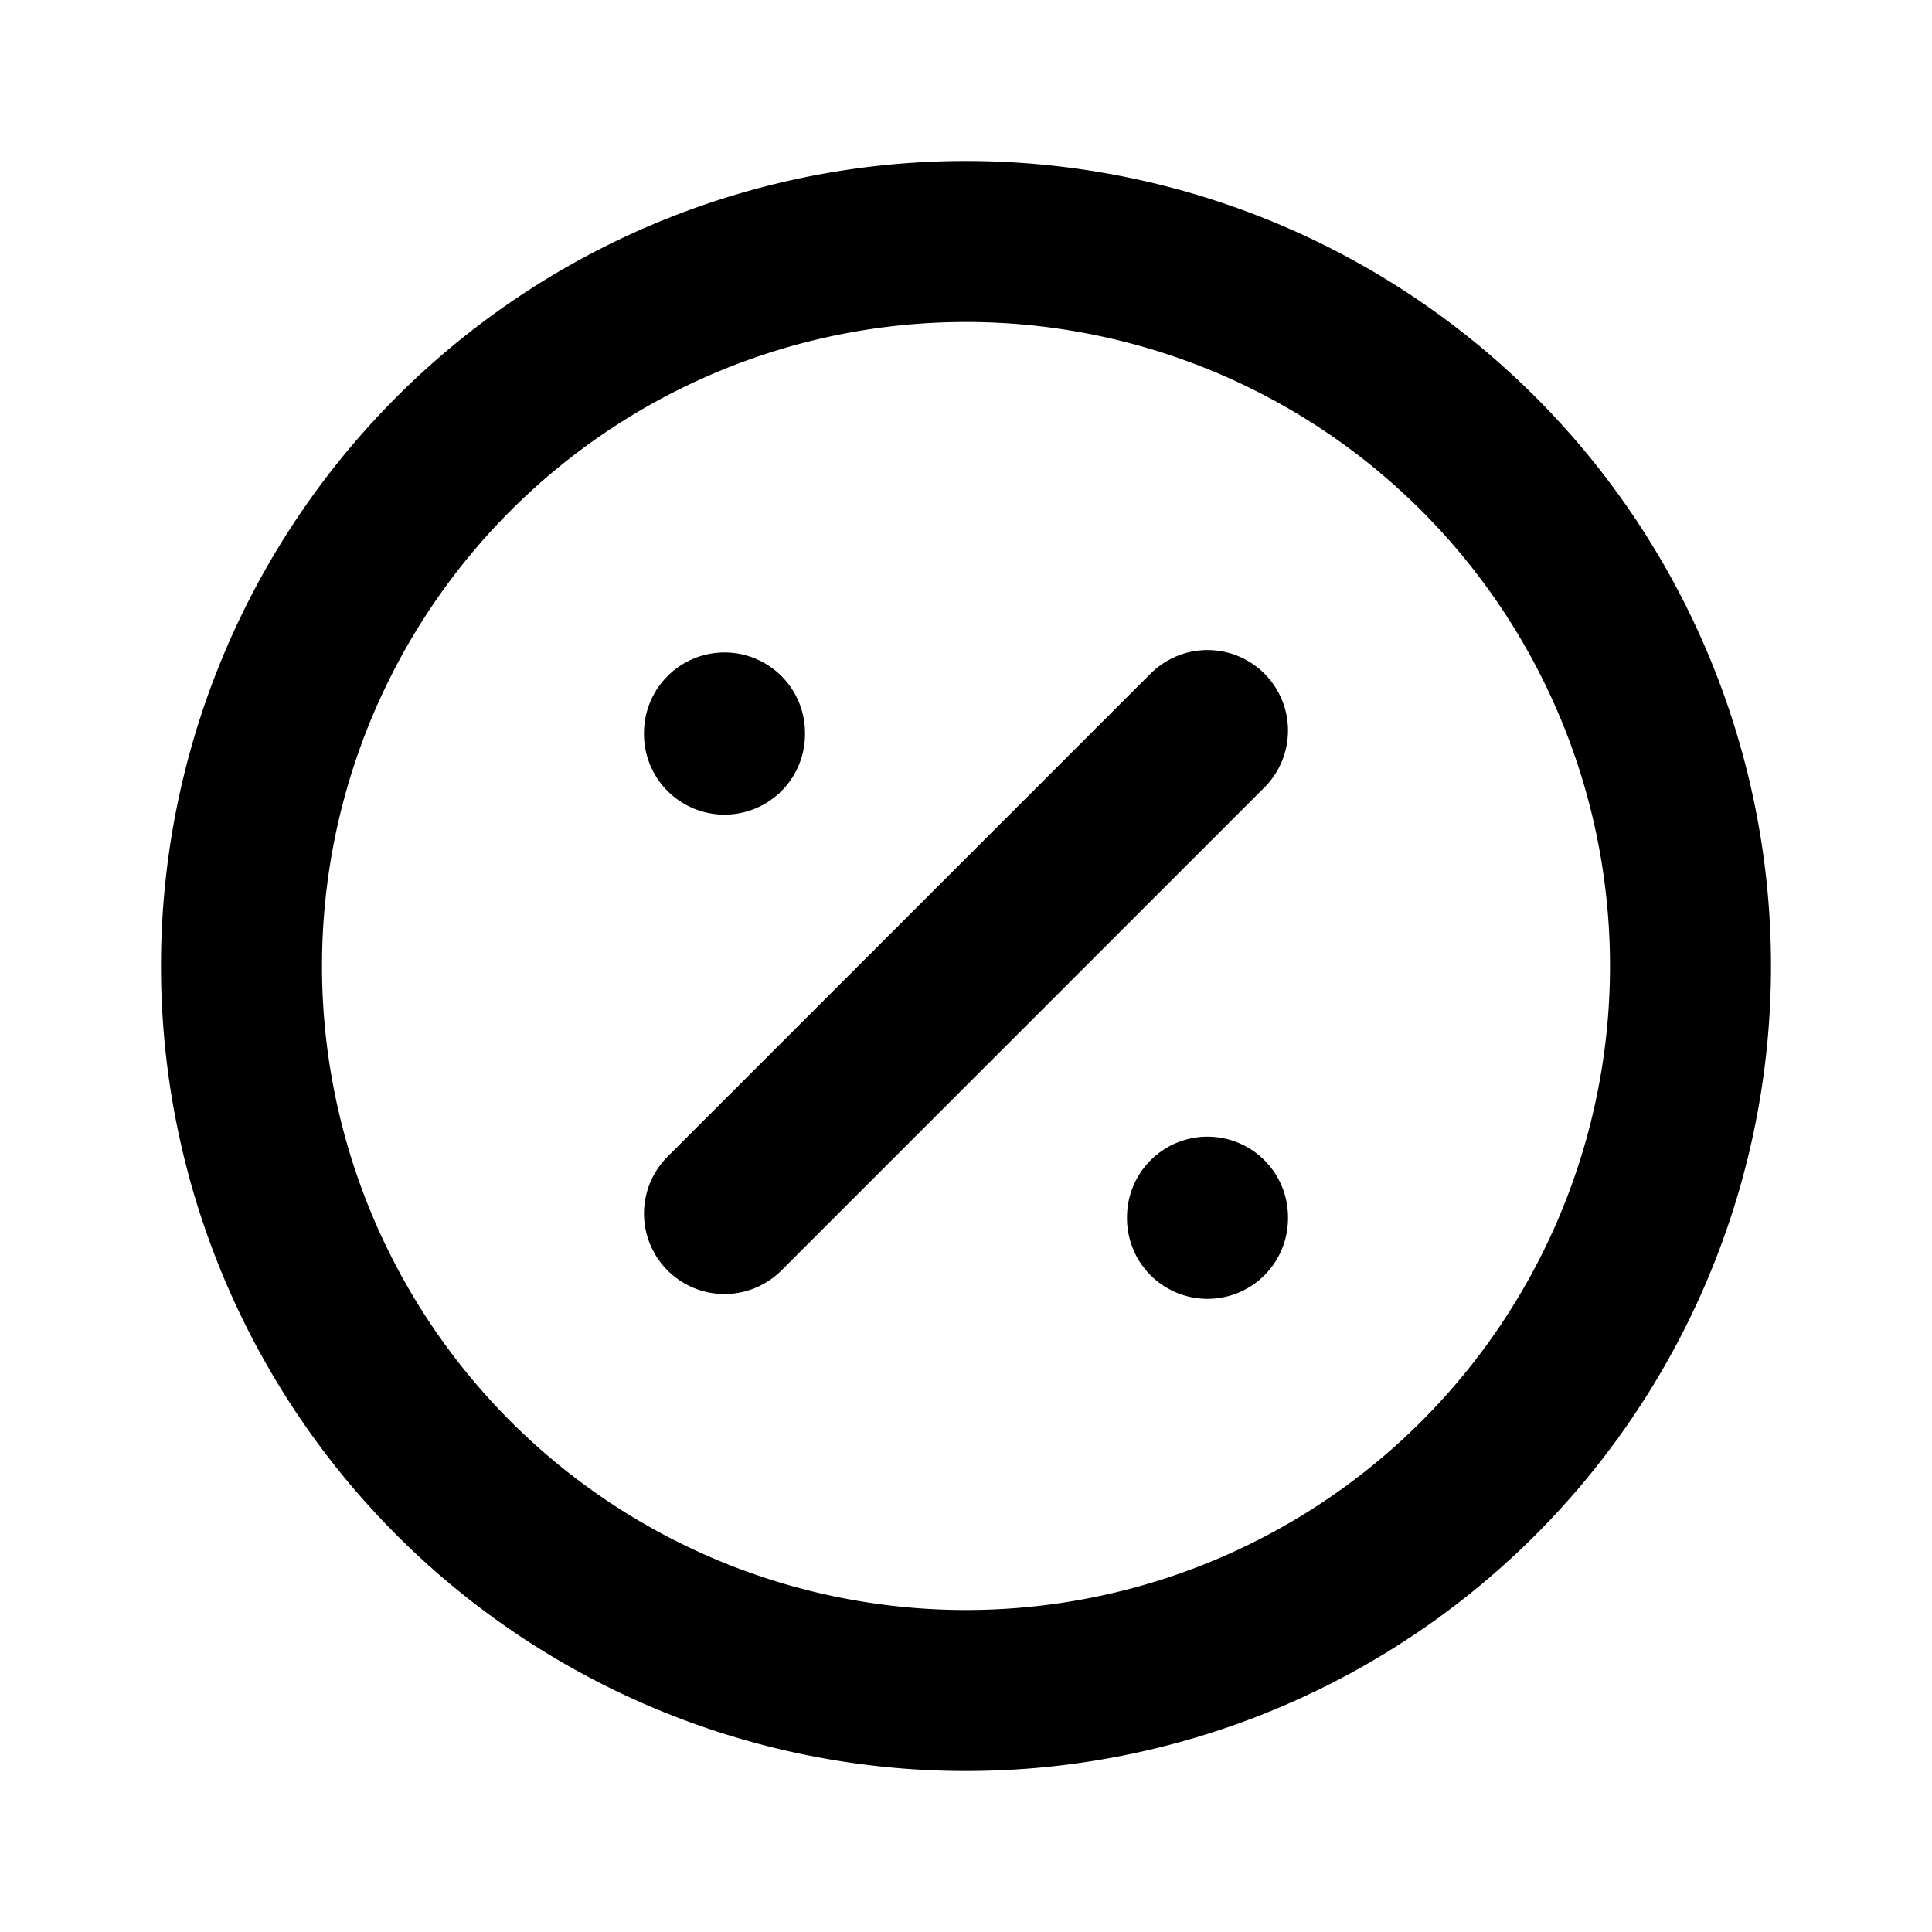 <!--
version: "2.45"
unicode: "fd7b"
-->
<svg
  xmlns="http://www.w3.org/2000/svg"
  width="24"
  height="24"
  viewBox="0 0 24 24"
  fill="none"
  stroke="currentColor"
  stroke-width="2"
  stroke-linecap="round"
  stroke-linejoin="round"
>
  <path d="M3 12a9 9 0 1 0 18 0a9 9 0 0 0 -18 0" />
  <path d="M9 15.075l6 -6" />
  <path d="M9 9.105v.015" />
  <path d="M15 15.12v.015" />
</svg>
